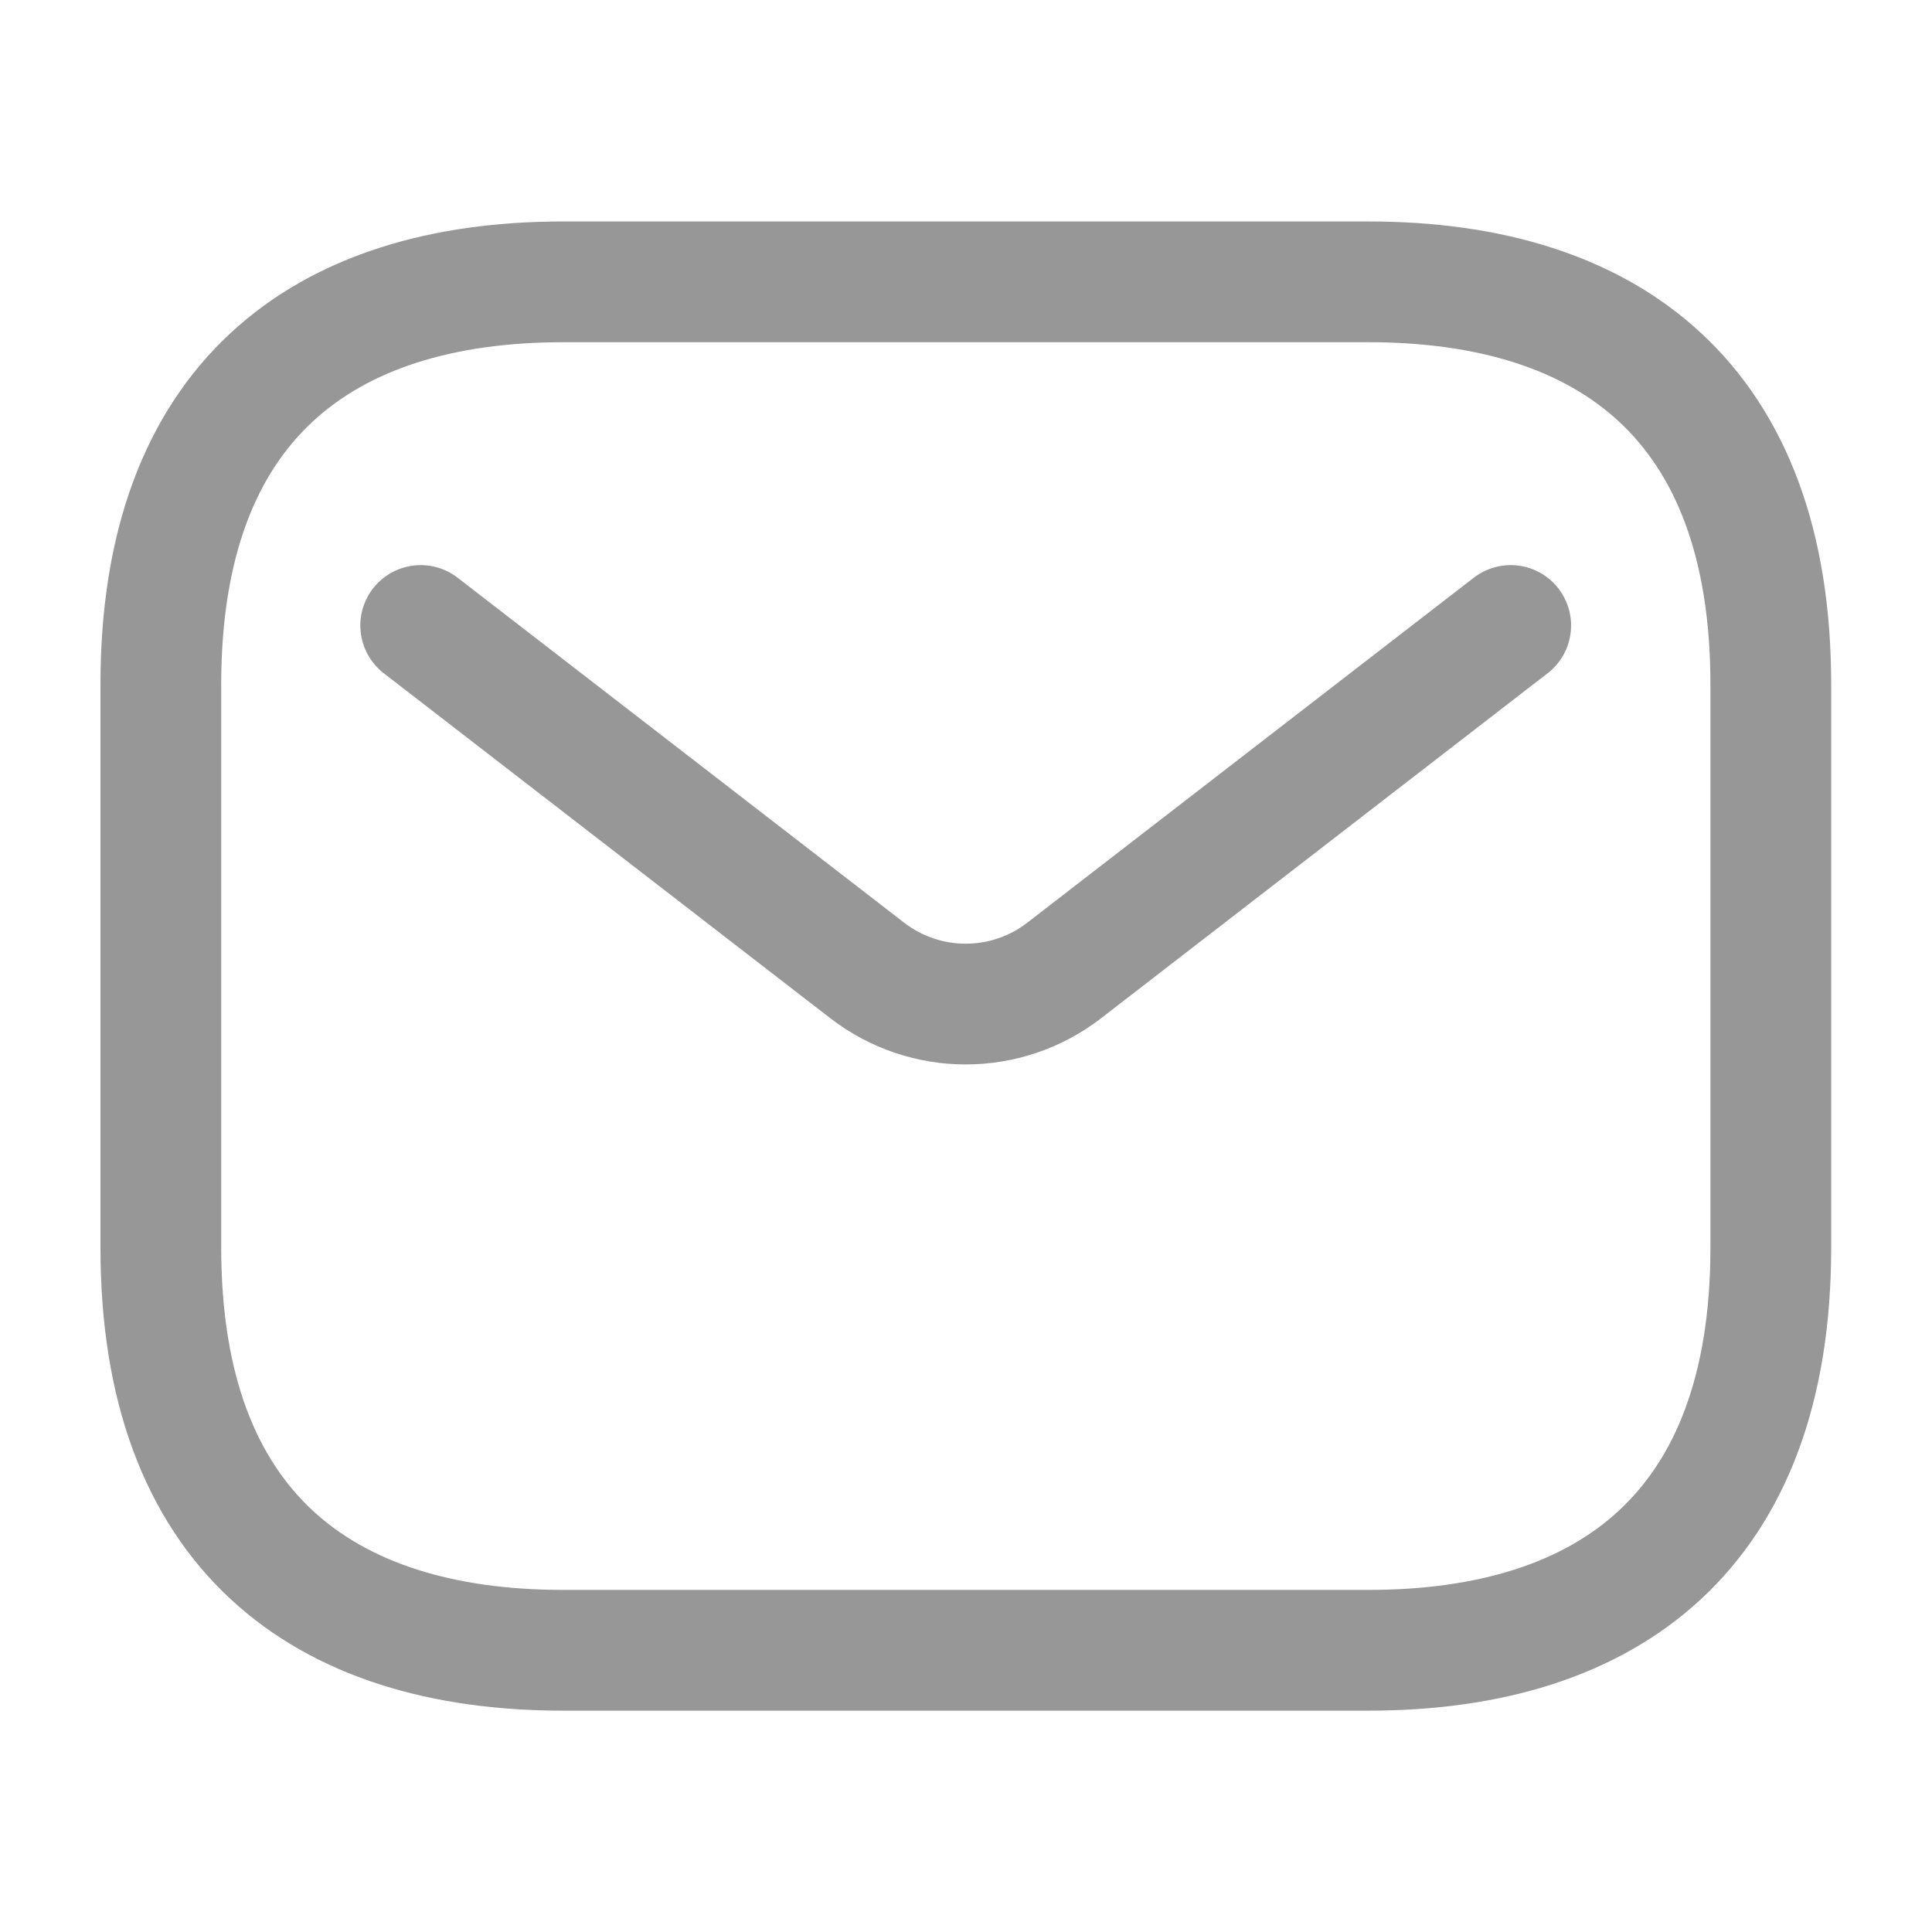 <svg width="16" height="16" viewBox="0 0 16 16" fill="none" xmlns="http://www.w3.org/2000/svg">
<path d="M11.332 13.667H4.665C2.665 13.667 1.332 12.667 1.332 10.334V5.667C1.332 3.334 2.665 2.334 4.665 2.334H11.332C13.332 2.334 14.665 3.334 14.665 5.667V10.334C14.665 12.667 13.332 13.667 11.332 13.667Z" stroke="#979797" stroke-miterlimit="10" stroke-linecap="round" stroke-linejoin="round"/>
<path d="M12.511 5.18L8.813 8.037C8.333 8.408 7.663 8.408 7.182 8.037L3.484 5.18" stroke="#979797" stroke-linecap="round"/>
</svg>
